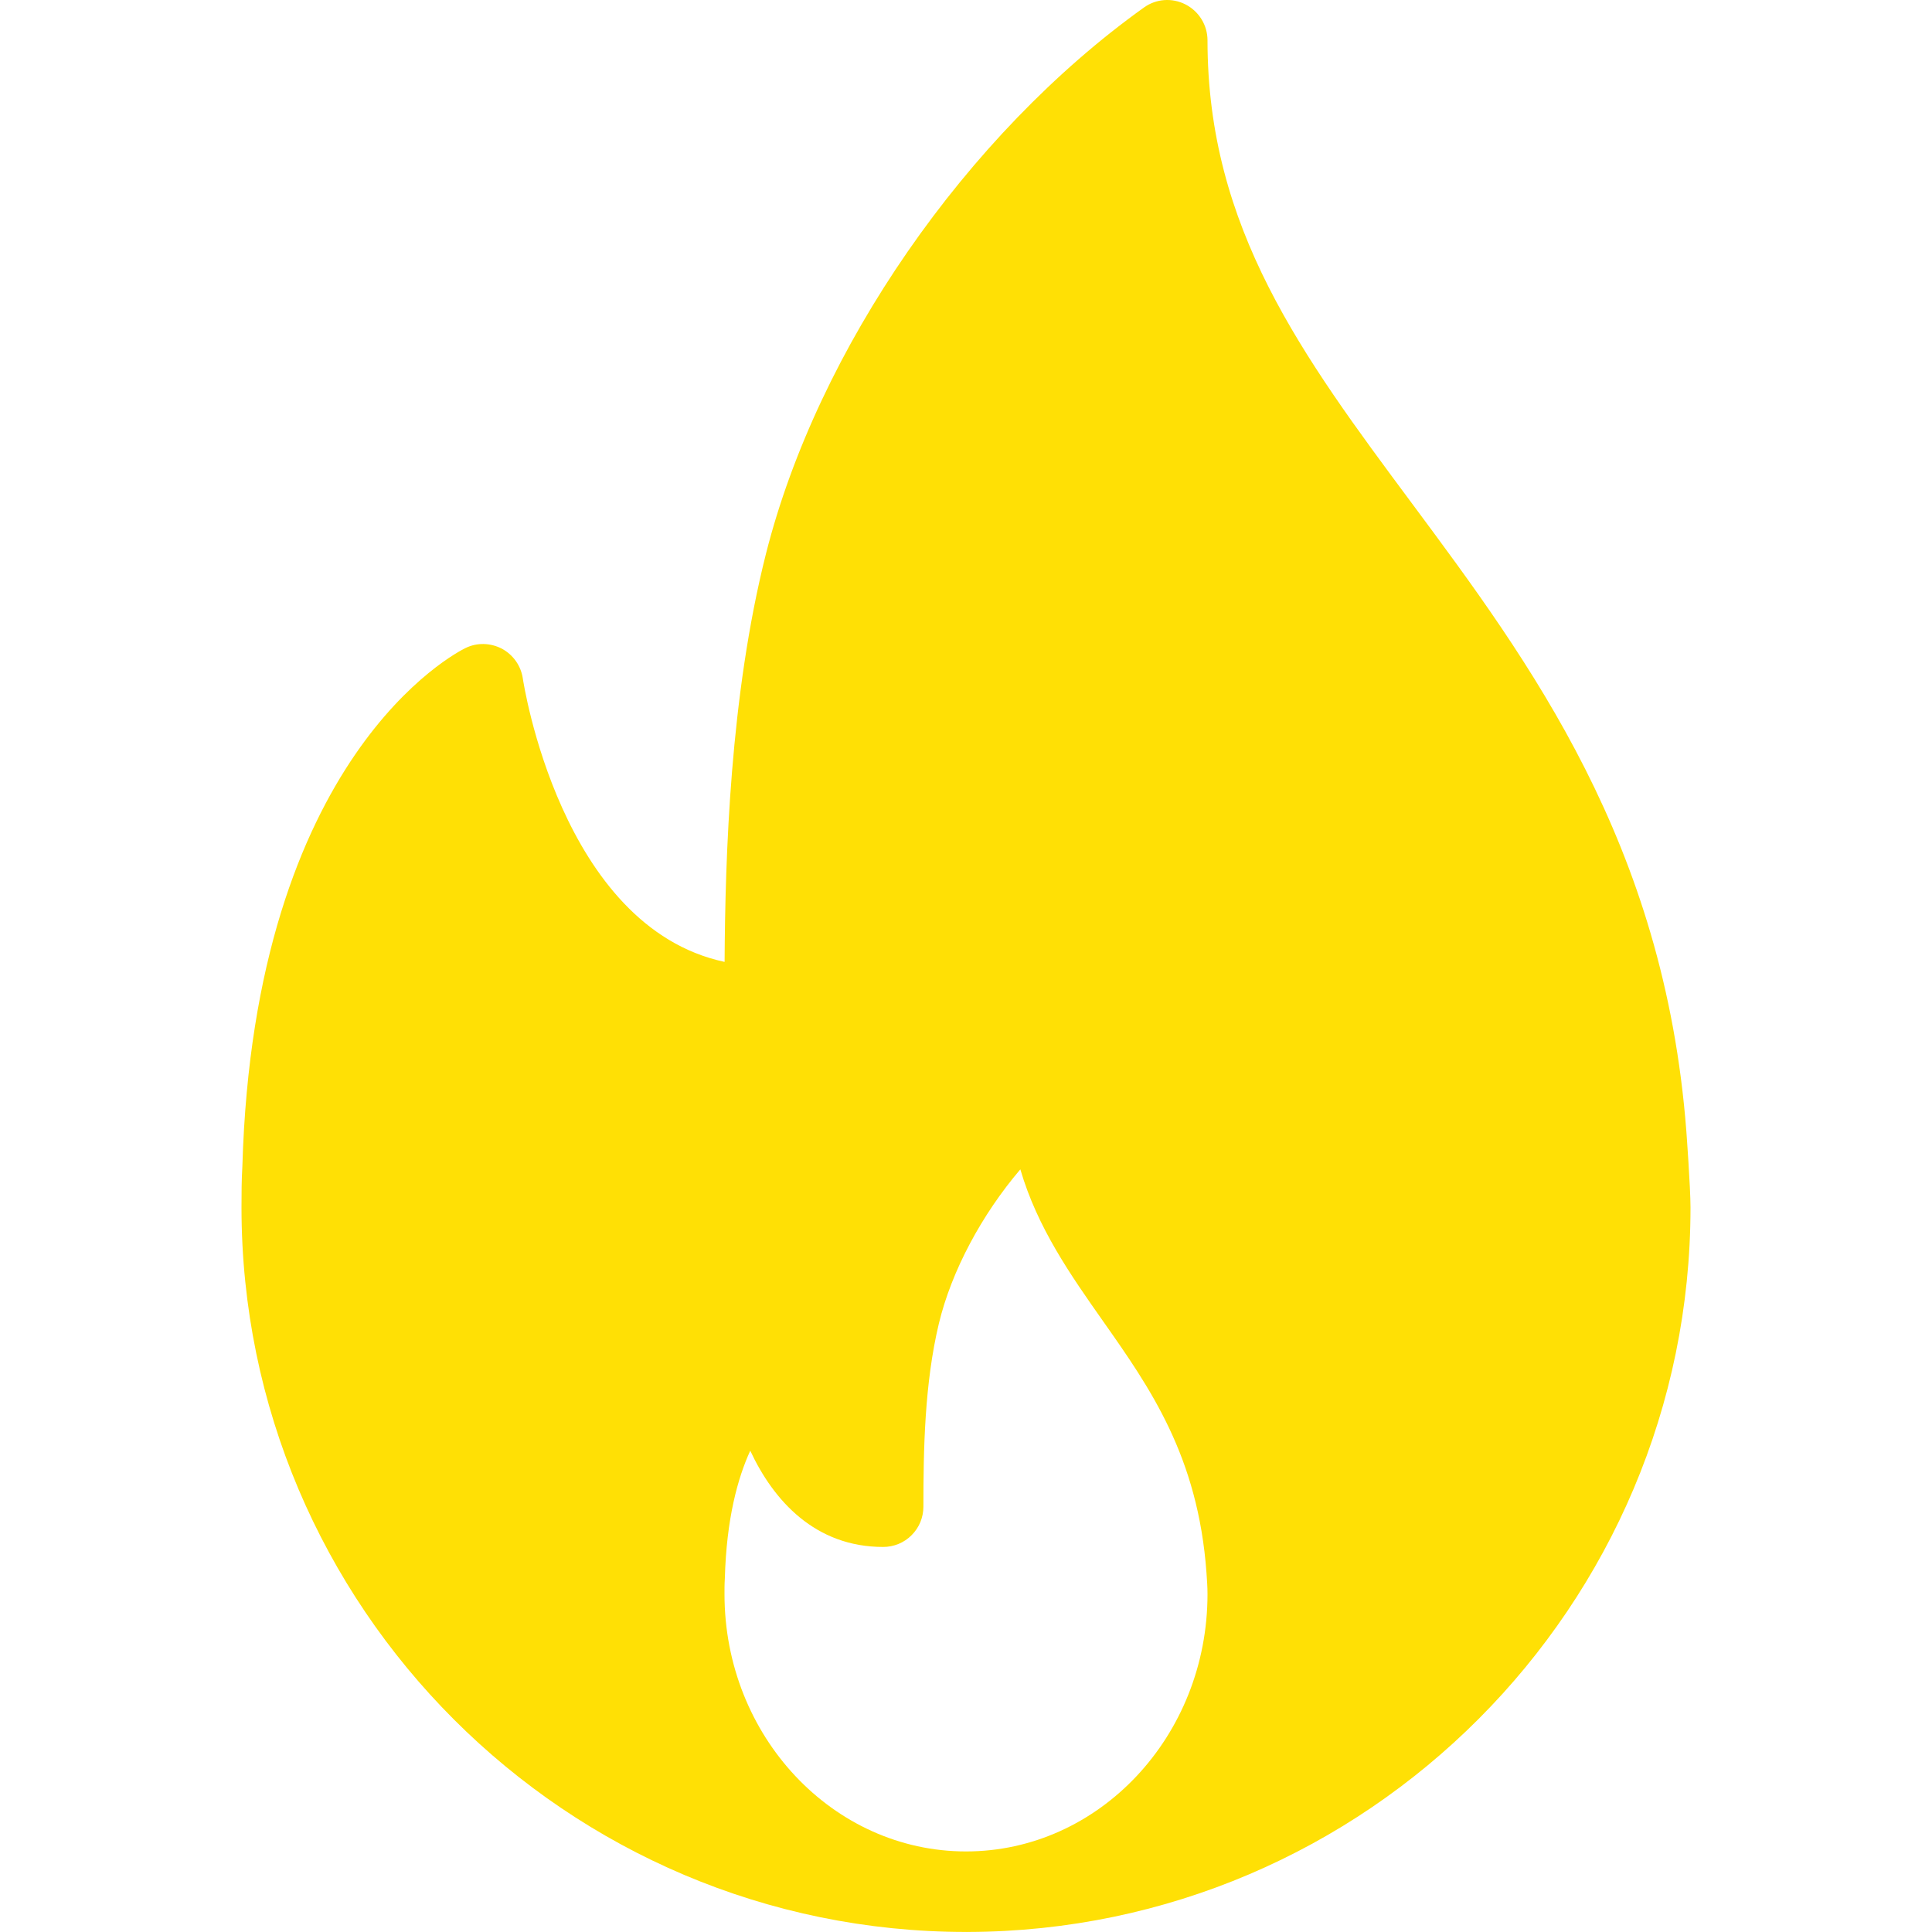 <svg xmlns="http://www.w3.org/2000/svg" fill="none" height="40" viewBox="0 0 40 40" width="40"><g clip-path="url(#clip0_3_37)" id="Frame"><g id="Group"><path d="M34.914 23.419C34.456 17.454 31.679 13.716 29.229 10.417C26.96 7.363 25 4.725 25 0.835C25 0.522 24.825 0.237 24.547 0.093C24.269 -0.051 23.935 -0.027 23.682 0.157C20.002 2.79 16.931 7.228 15.859 11.463C15.114 14.411 15.015 17.726 15.002 19.915C11.603 19.189 10.833 14.105 10.825 14.05C10.806 13.92 10.757 13.796 10.682 13.689C10.607 13.582 10.507 13.493 10.392 13.431C10.155 13.308 9.876 13.299 9.636 13.418C9.458 13.504 5.262 15.636 5.018 24.148C5.001 24.432 5 24.716 5 25C5 33.27 11.729 39.999 20 39.999C20.011 39.999 20.024 40.001 20.033 39.999H20.044C28.294 39.975 35 33.255 35 25C35 24.584 34.914 23.419 34.914 23.419ZM20 38.332C17.243 38.332 15 35.943 15 33.006C15 32.906 14.999 32.805 15.007 32.682C15.04 31.443 15.275 30.598 15.533 30.035C16.017 31.074 16.881 32.028 18.285 32.028C18.394 32.028 18.502 32.007 18.604 31.965C18.705 31.923 18.797 31.862 18.874 31.784C18.951 31.707 19.013 31.615 19.055 31.514C19.096 31.413 19.118 31.304 19.118 31.195C19.118 30.008 19.142 28.64 19.438 27.404C19.701 26.309 20.329 25.144 21.125 24.21C21.479 25.422 22.169 26.403 22.843 27.361C23.807 28.732 24.804 30.148 24.979 32.564C24.989 32.708 25 32.852 25 33.006C25 35.943 22.757 38.332 20 38.332Z" fill="#FFE005" id="Vector"></path></g></g><defs><clipPath id="clip0_3_37"><rect fill="white" height="40" width="40"></rect></clipPath></defs></svg>